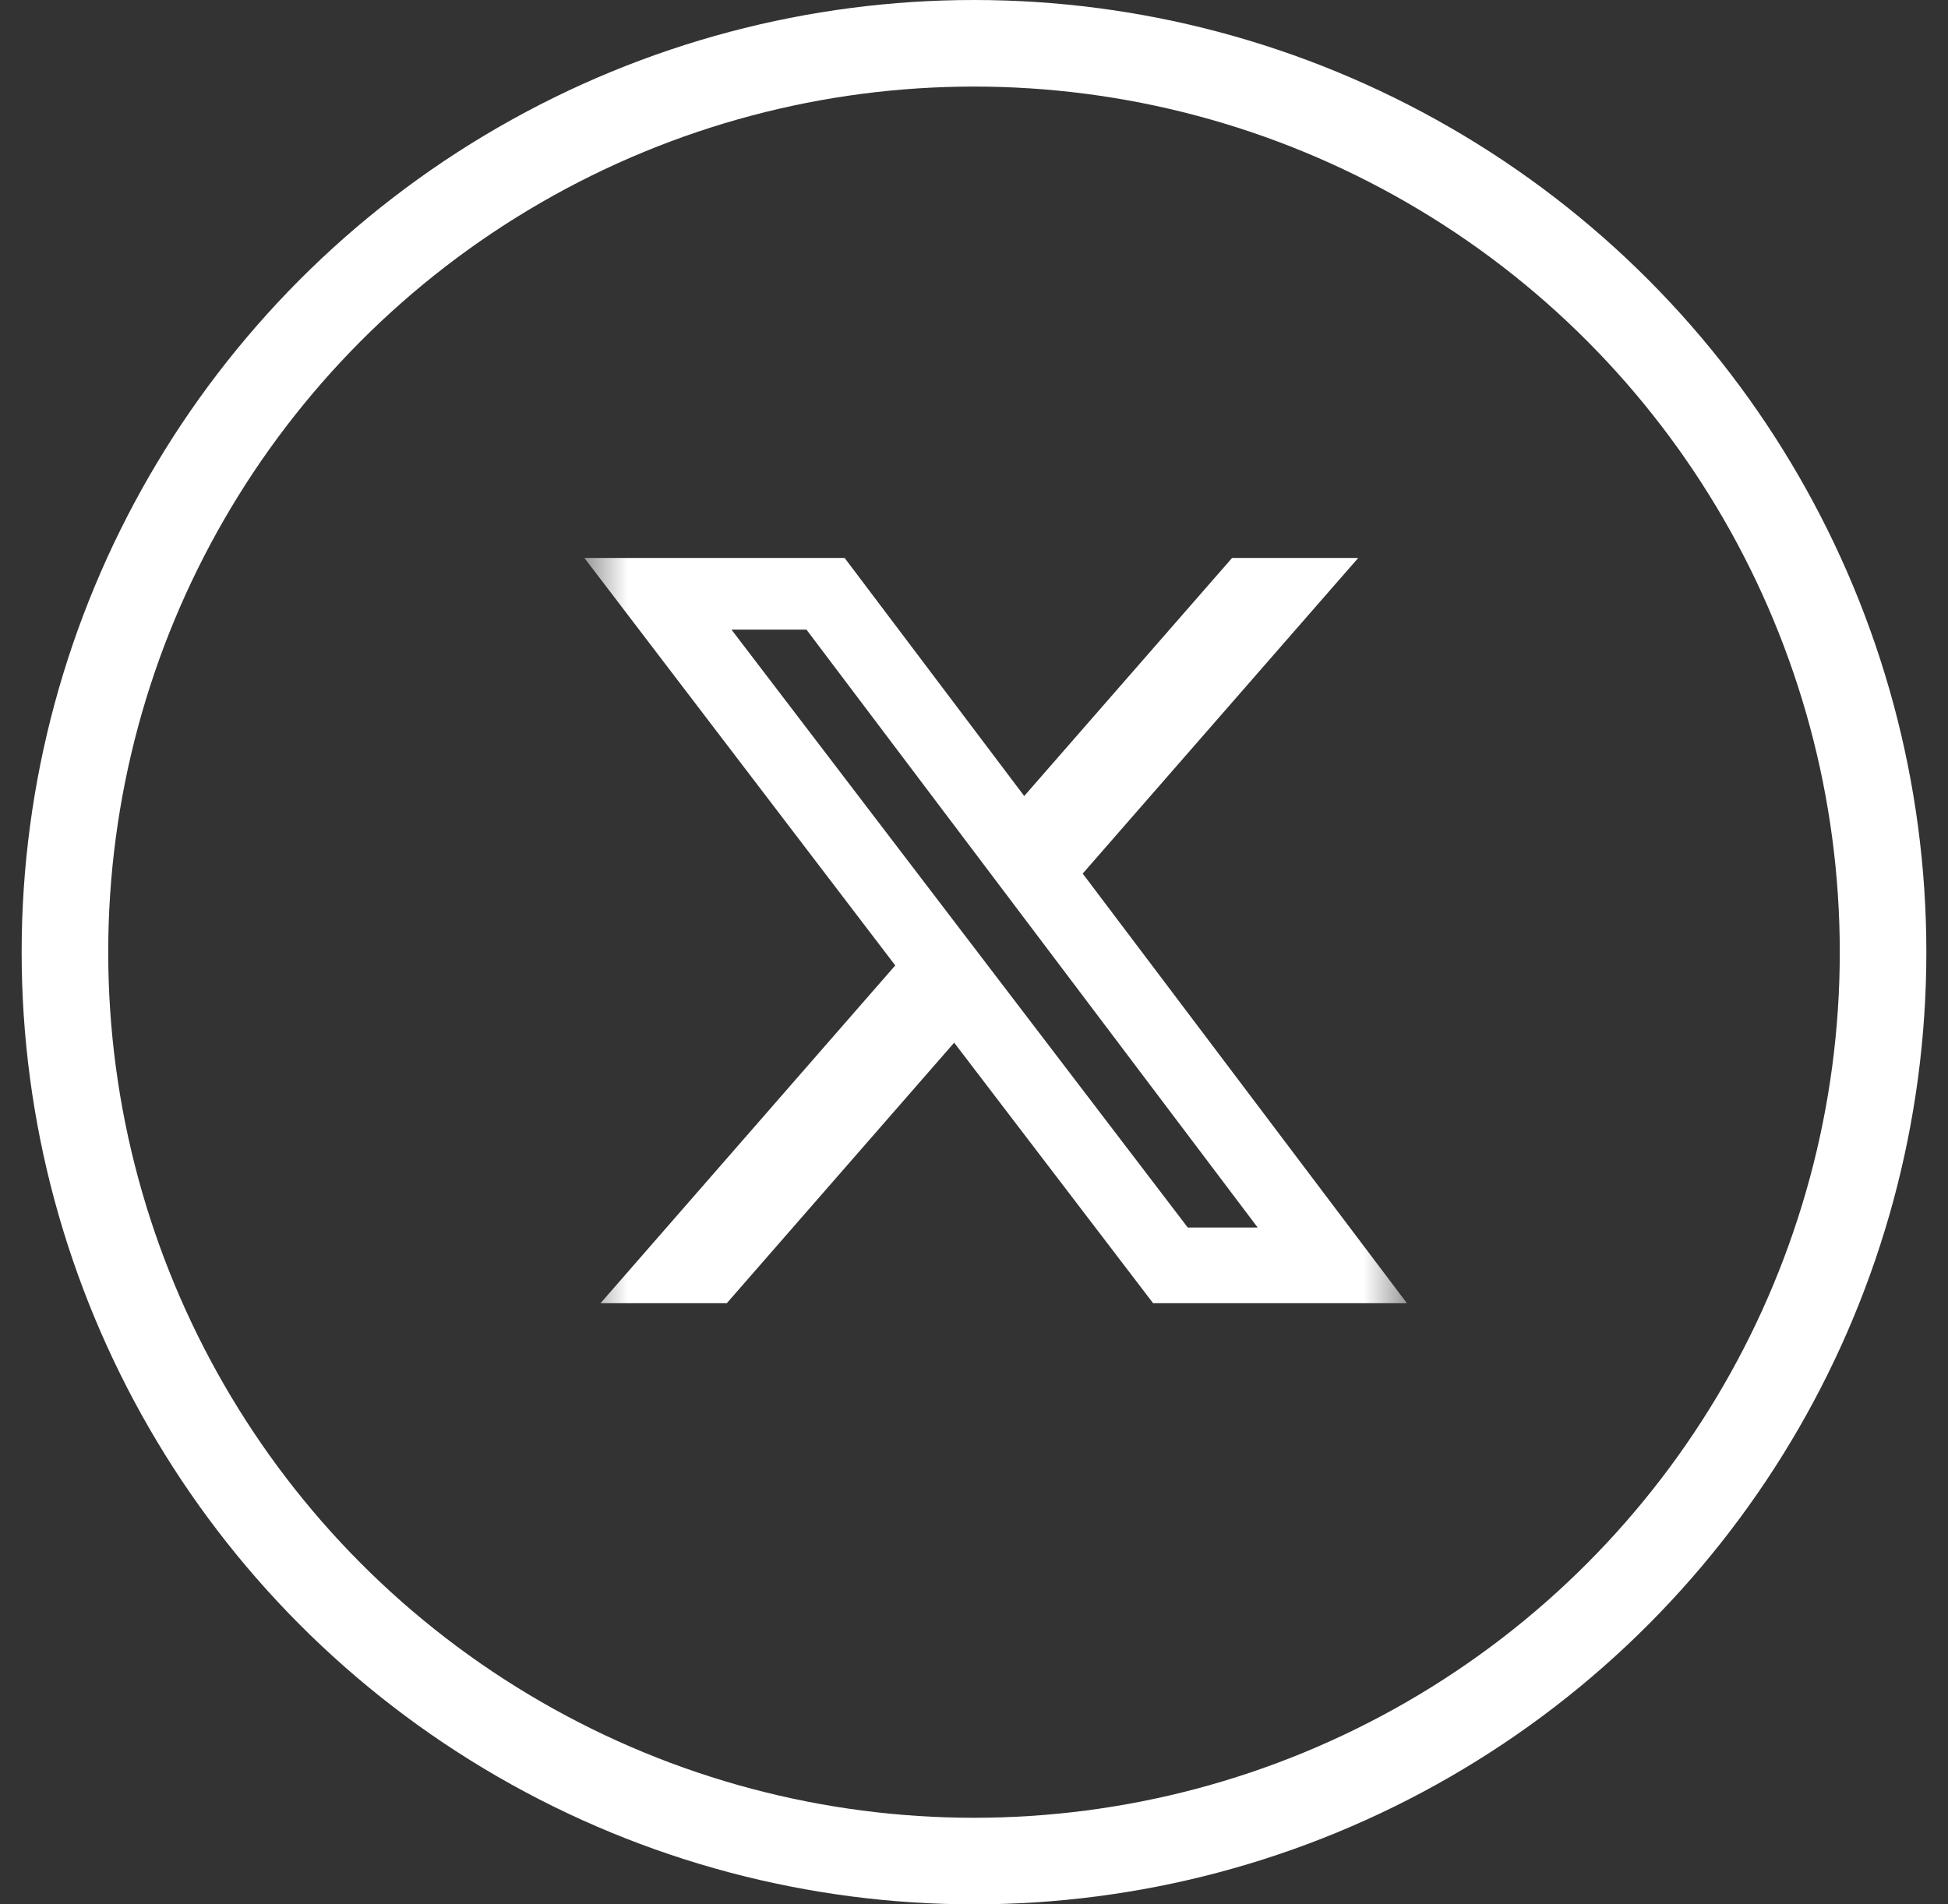 <svg width="45" height="44" viewBox="0 0 45 44" fill="none" xmlns="http://www.w3.org/2000/svg">
<rect x="0" y="0" width="45" height="44" fill="#333333" stroke="none"/>
<g clip-path="url(#clip0_2093_491)">
<mask id="mask0_2093_491" style="mask-type:luminance" maskUnits="userSpaceOnUse" x="13" y="12" width="20" height="19">
<path d="M13.5 12H32.5V31H13.5V12Z" fill="white"/>
</mask>
<g mask="url(#mask0_2093_491)">
<path d="M28.462 12.891H31.376L25.011 20.184L32.5 30.11H26.637L22.042 24.091L16.79 30.11H13.873L20.681 22.306L13.5 12.892H19.512L23.66 18.392L28.462 12.891ZM27.438 28.362H29.053L18.63 14.548H16.898L27.438 28.362Z" fill="white"/>
</g>
</g>
<circle cx="22.5" cy="22" r="21" stroke="white" stroke-width="2"/>
<defs>
<clipPath id="clip0_2093_491">
<rect width="19" height="19" fill="white" transform="translate(13.5 12)"/>
</clipPath>
</defs>
</svg>
